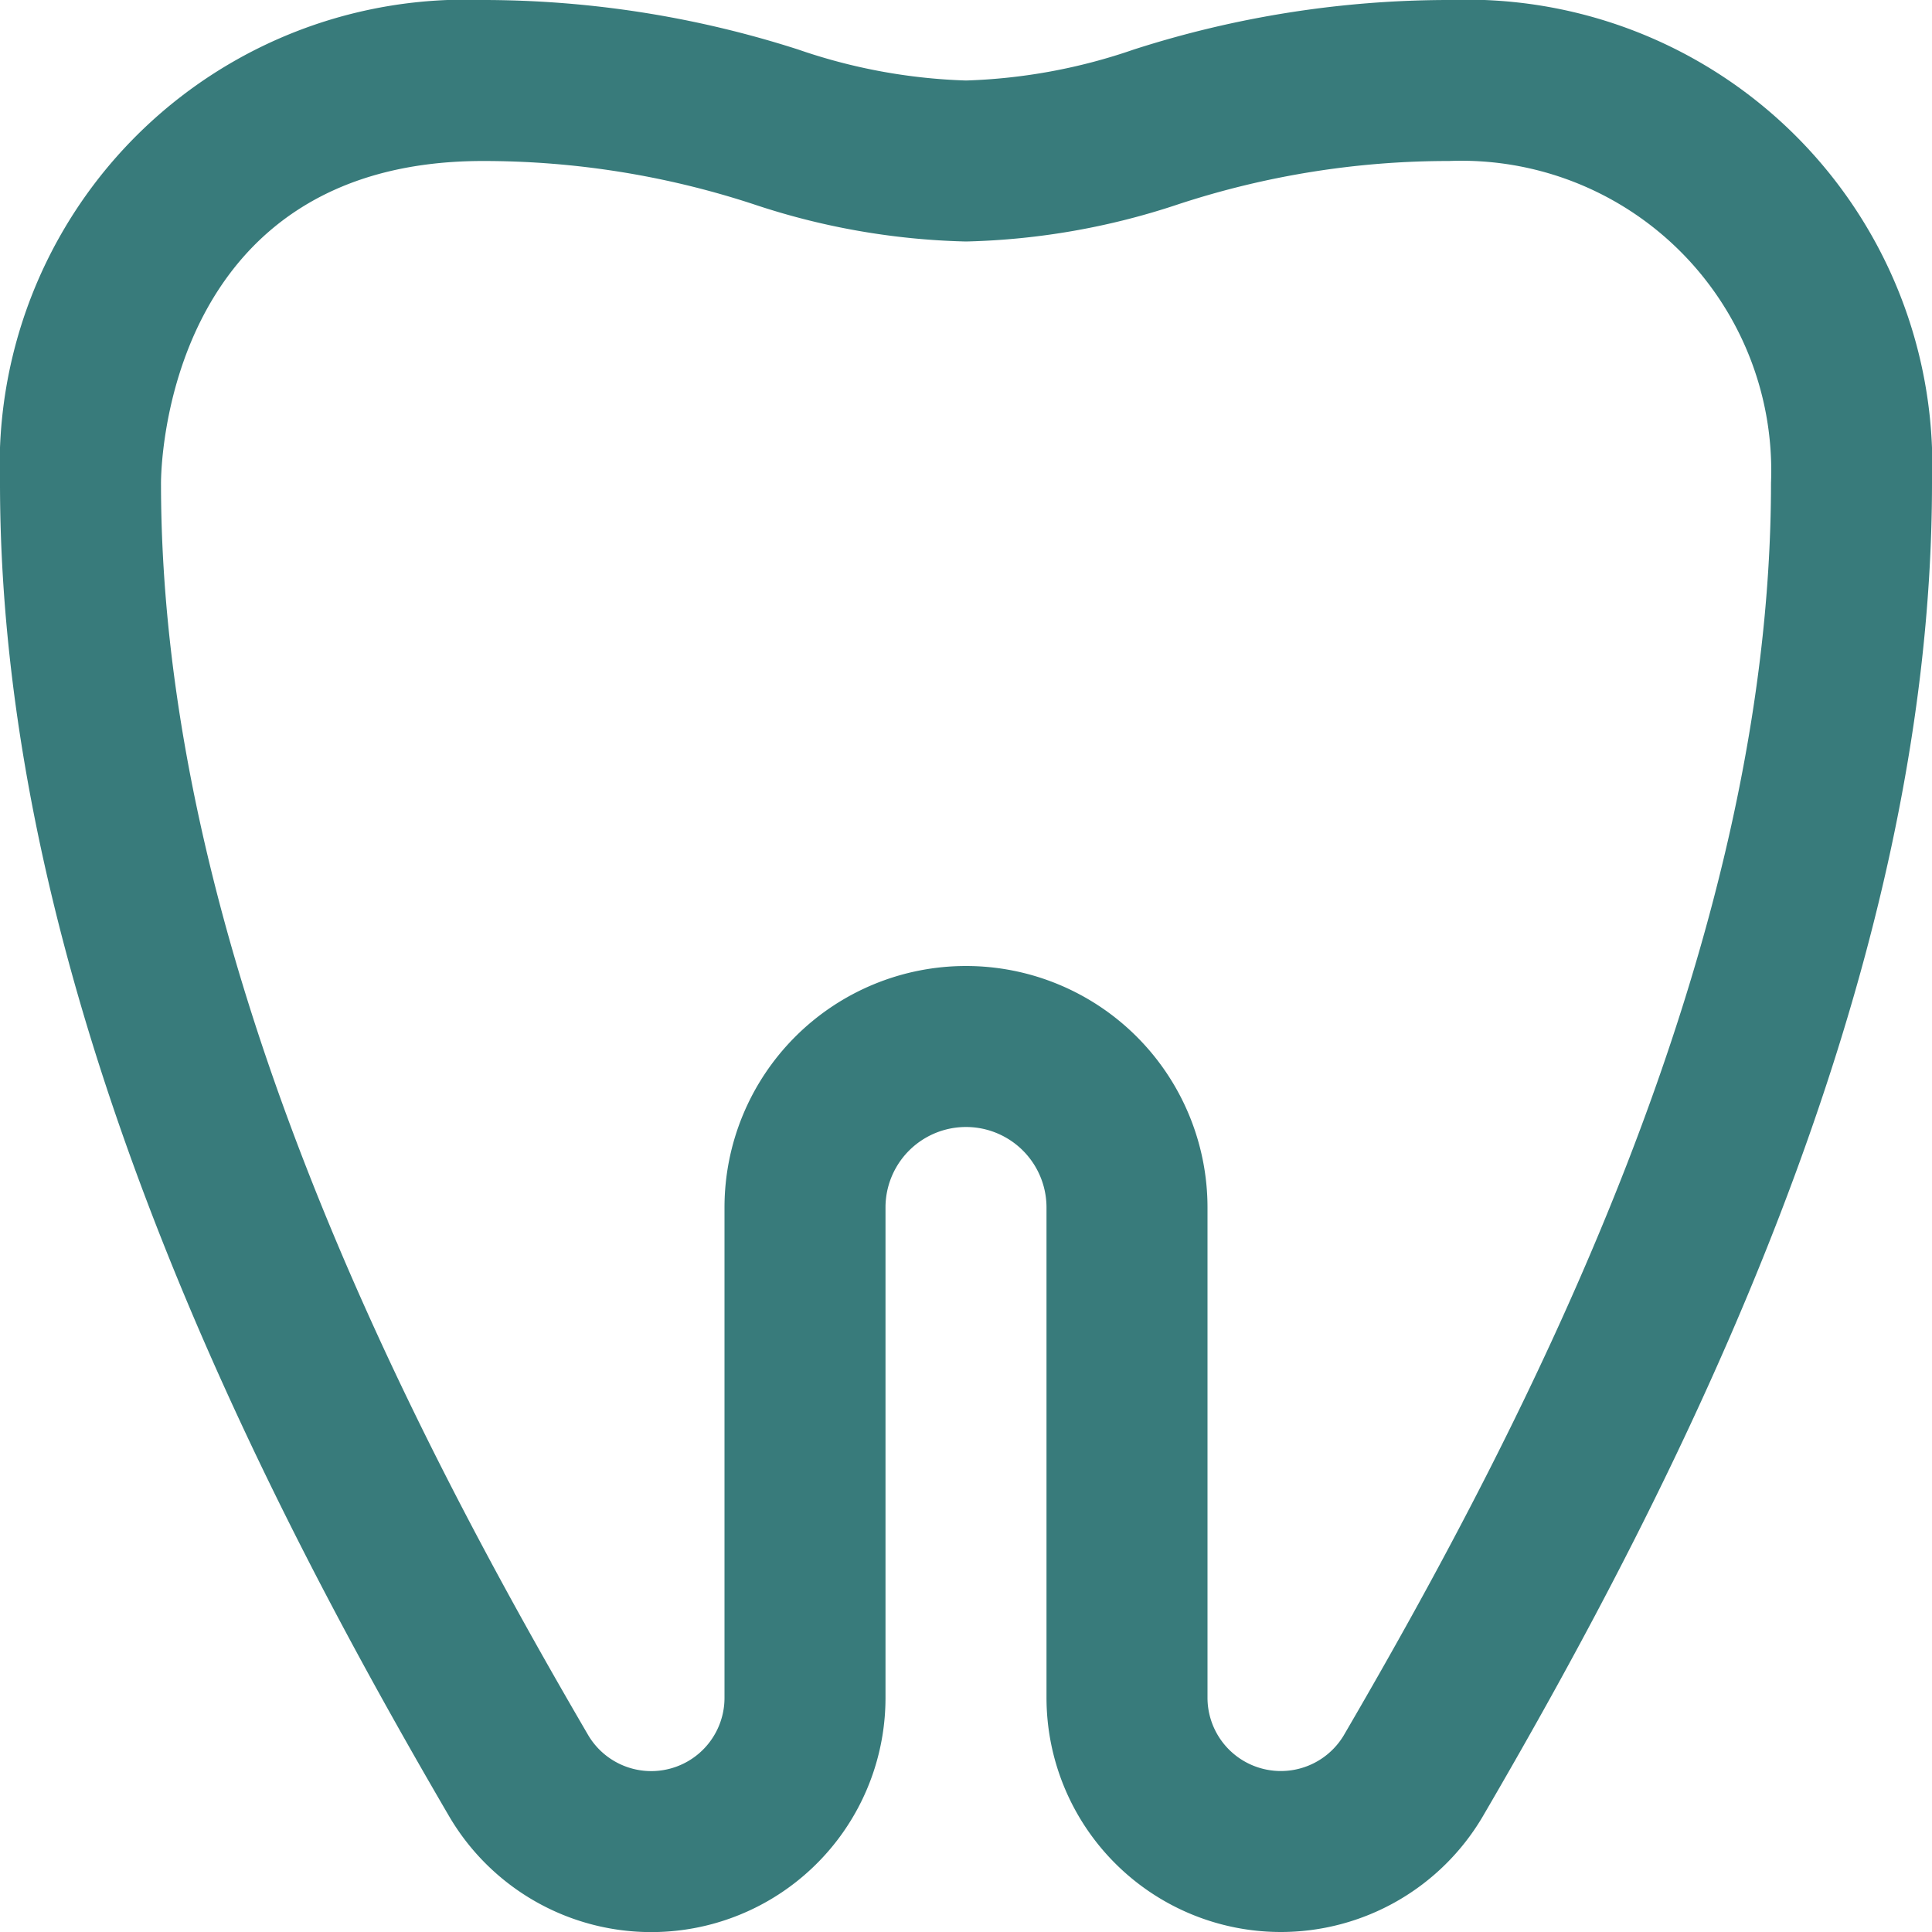 <svg xmlns="http://www.w3.org/2000/svg" version="1.1" xmlns:xlink="http://www.w3.org/1999/xlink" width="512" height="512" x="0" y="0" viewBox="0 0 24 24" style="enable-background:new 0 0 512 512" xml:space="preserve" class=""><g><path d="M15.909 24A2.912 2.912 0 0 1 13 21.091V15a1 1 0 0 0-2 0v6.091a2.91 2.91 0 0 1-5.418 1.476C3.186 18.463 0 12.279 0 6a5.785 5.785 0 0 1 6-6 12.8 12.8 0 0 1 3.915.615A7.037 7.037 0 0 0 12 1a7.037 7.037 0 0 0 2.085-.385A12.792 12.792 0 0 1 18 0a5.785 5.785 0 0 1 6 6c0 6.278-3.186 12.462-5.582 16.567A2.911 2.911 0 0 1 15.909 24ZM12 12a3 3 0 0 1 3 3v6.091a.911.911 0 0 0 1.691.469C18.97 17.654 22 11.793 22 6a3.85 3.85 0 0 0-4-4 10.752 10.752 0 0 0-3.358.536A8.959 8.959 0 0 1 12 3a8.953 8.953 0 0 1-2.642-.464A10.758 10.758 0 0 0 6 2C2.045 2 2 5.837 2 6c0 5.794 3.03 11.655 5.31 15.56A.91.91 0 0 0 9 21.091V15a3 3 0 0 1 3-3Z" fill="#387b7b" opacity="1" data-original="#000000"></path></g></svg>